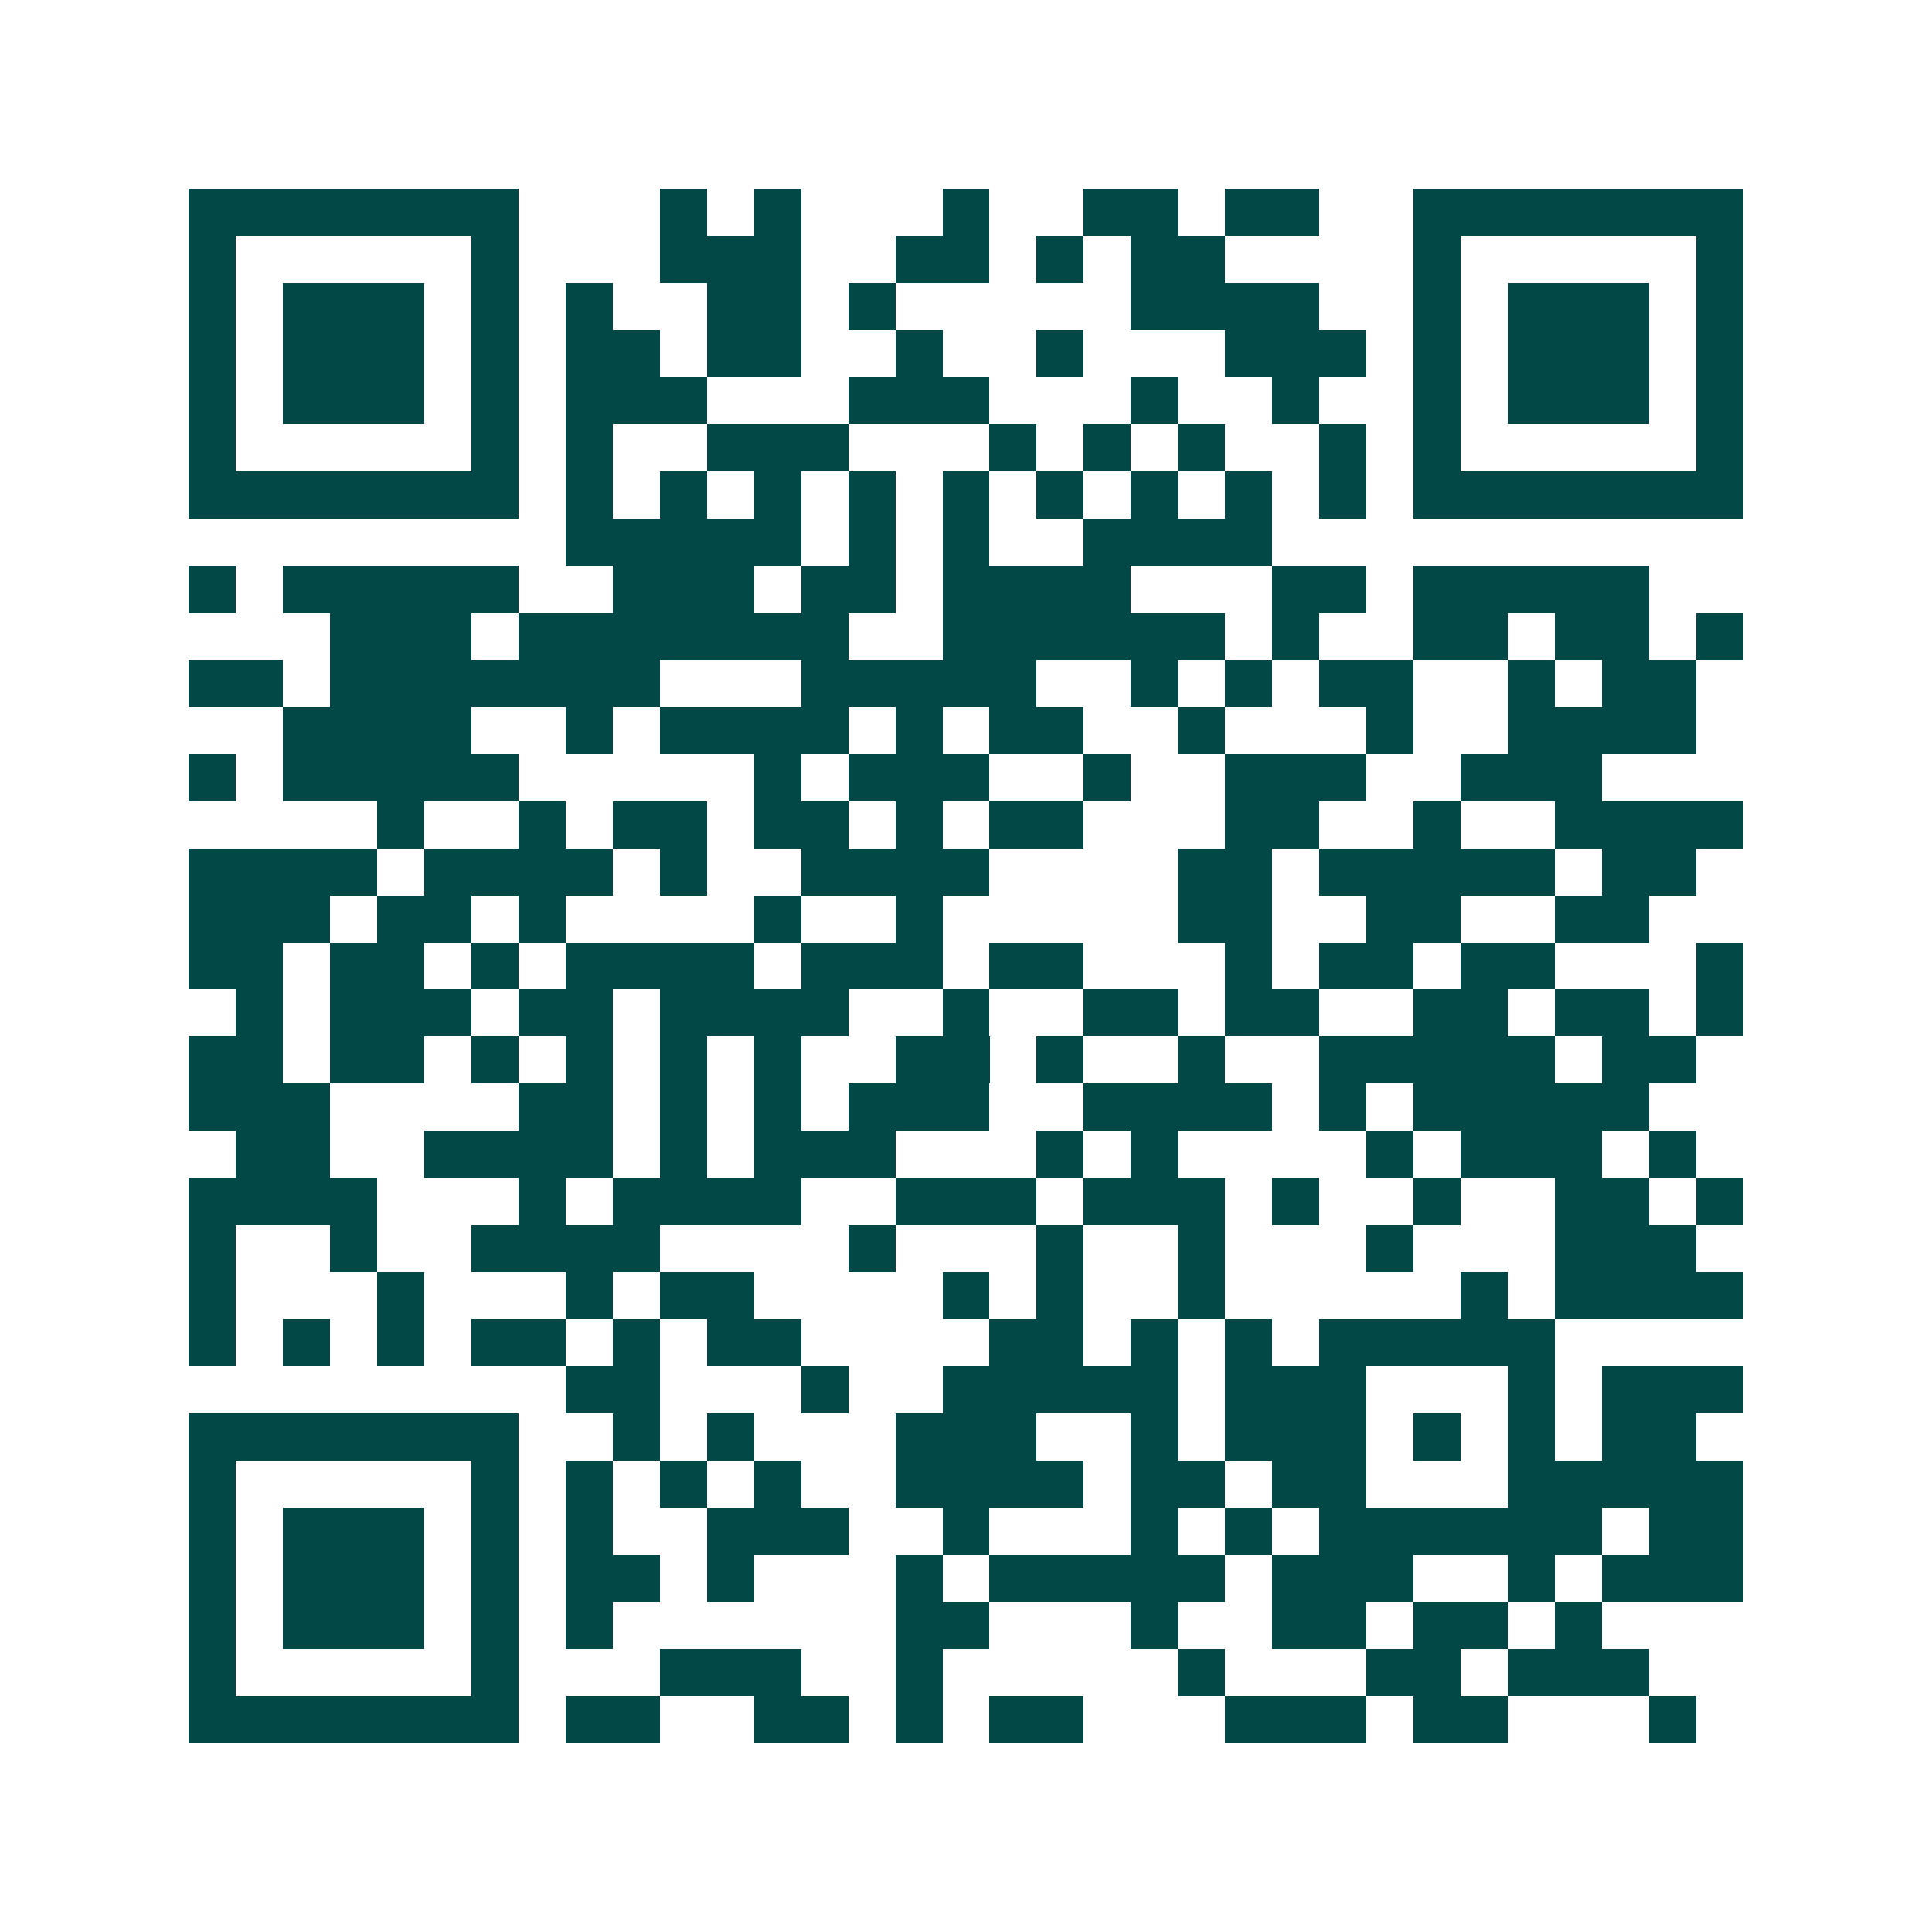 <svg xmlns="http://www.w3.org/2000/svg" width="200" height="200" viewBox="0 0 41 41" shape-rendering="crispEdges"><path fill="#ffffff" d="M0 0h41v41H0z"/><path stroke="#014847" d="M4 4.5h7m3 0h1m1 0h1m3 0h1m2 0h2m1 0h2m2 0h7M4 5.5h1m5 0h1m3 0h3m2 0h2m1 0h1m1 0h2m4 0h1m5 0h1M4 6.5h1m1 0h3m1 0h1m1 0h1m2 0h2m1 0h1m5 0h4m2 0h1m1 0h3m1 0h1M4 7.5h1m1 0h3m1 0h1m1 0h2m1 0h2m2 0h1m2 0h1m3 0h3m1 0h1m1 0h3m1 0h1M4 8.5h1m1 0h3m1 0h1m1 0h3m3 0h3m3 0h1m2 0h1m2 0h1m1 0h3m1 0h1M4 9.5h1m5 0h1m1 0h1m2 0h3m3 0h1m1 0h1m1 0h1m2 0h1m1 0h1m5 0h1M4 10.5h7m1 0h1m1 0h1m1 0h1m1 0h1m1 0h1m1 0h1m1 0h1m1 0h1m1 0h1m1 0h7M12 11.5h5m1 0h1m1 0h1m2 0h4M4 12.5h1m1 0h5m2 0h3m1 0h2m1 0h4m3 0h2m1 0h5M7 13.5h3m1 0h7m2 0h6m1 0h1m2 0h2m1 0h2m1 0h1M4 14.5h2m1 0h7m3 0h5m2 0h1m1 0h1m1 0h2m2 0h1m1 0h2M6 15.5h4m2 0h1m1 0h4m1 0h1m1 0h2m2 0h1m3 0h1m2 0h4M4 16.5h1m1 0h5m5 0h1m1 0h3m2 0h1m2 0h3m2 0h3M8 17.5h1m2 0h1m1 0h2m1 0h2m1 0h1m1 0h2m3 0h2m2 0h1m2 0h4M4 18.5h4m1 0h4m1 0h1m2 0h4m4 0h2m1 0h5m1 0h2M4 19.5h3m1 0h2m1 0h1m4 0h1m2 0h1m5 0h2m2 0h2m2 0h2M4 20.5h2m1 0h2m1 0h1m1 0h4m1 0h3m1 0h2m3 0h1m1 0h2m1 0h2m3 0h1M5 21.5h1m1 0h3m1 0h2m1 0h4m2 0h1m2 0h2m1 0h2m2 0h2m1 0h2m1 0h1M4 22.5h2m1 0h2m1 0h1m1 0h1m1 0h1m1 0h1m2 0h2m1 0h1m2 0h1m2 0h5m1 0h2M4 23.5h3m4 0h2m1 0h1m1 0h1m1 0h3m2 0h4m1 0h1m1 0h5M5 24.5h2m2 0h4m1 0h1m1 0h3m3 0h1m1 0h1m4 0h1m1 0h3m1 0h1M4 25.5h4m3 0h1m1 0h4m2 0h3m1 0h3m1 0h1m2 0h1m2 0h2m1 0h1M4 26.5h1m2 0h1m2 0h4m4 0h1m3 0h1m2 0h1m3 0h1m3 0h3M4 27.5h1m3 0h1m3 0h1m1 0h2m4 0h1m1 0h1m2 0h1m5 0h1m1 0h4M4 28.5h1m1 0h1m1 0h1m1 0h2m1 0h1m1 0h2m4 0h2m1 0h1m1 0h1m1 0h5M12 29.5h2m3 0h1m2 0h5m1 0h3m3 0h1m1 0h3M4 30.5h7m2 0h1m1 0h1m3 0h3m2 0h1m1 0h3m1 0h1m1 0h1m1 0h2M4 31.5h1m5 0h1m1 0h1m1 0h1m1 0h1m2 0h4m1 0h2m1 0h2m3 0h5M4 32.5h1m1 0h3m1 0h1m1 0h1m2 0h3m2 0h1m3 0h1m1 0h1m1 0h6m1 0h2M4 33.5h1m1 0h3m1 0h1m1 0h2m1 0h1m3 0h1m1 0h5m1 0h3m2 0h1m1 0h3M4 34.5h1m1 0h3m1 0h1m1 0h1m6 0h2m3 0h1m2 0h2m1 0h2m1 0h1M4 35.5h1m5 0h1m3 0h3m2 0h1m5 0h1m3 0h2m1 0h3M4 36.5h7m1 0h2m2 0h2m1 0h1m1 0h2m3 0h3m1 0h2m3 0h1"/></svg>
